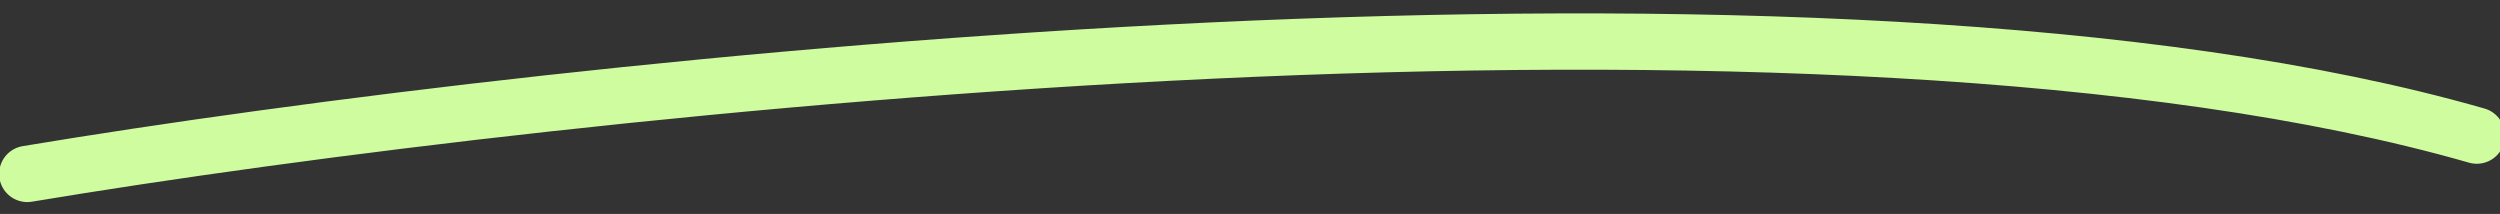 <svg width="222" height="19" viewBox="0 0 222 19" fill="none" xmlns="http://www.w3.org/2000/svg">
<rect x="0" y="0" width="222" height="19" fill="#333333" stroke="none"/>
<g clip-path="url(#clip0_176_22655)">
<path d="M2.422 15.444C50.793 7.386 162.016 -4.574 219.939 12.042" stroke="#CFFC9F" stroke-width="5" stroke-linecap="round"/>
</g>
<defs>
<clipPath id="clip0_176_22655">
<rect width="222" height="18" fill="white" transform="translate(0 0.713)"/>
</clipPath>
</defs>
</svg>
